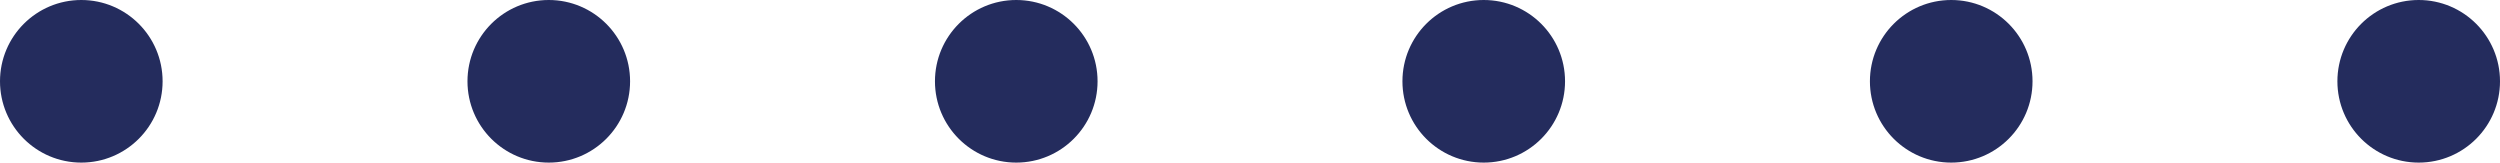 <svg xmlns="http://www.w3.org/2000/svg" width="123" height="8" viewBox="0 0 123 8"><g fill="none" fill-rule="evenodd"><g fill="#242C5D" stroke="#242C5D"><g transform="translate(-20 -1029) translate(20 1029)"><circle cx="119" cy="4" r="3.5"></circle><circle cx="4" cy="4" r="3.5"></circle><circle cx="96" cy="4" r="3.5"></circle><circle cx="73" cy="4" r="3.5"></circle><circle cx="50" cy="4" r="3.5"></circle><circle cx="27" cy="4" r="3.5"></circle></g></g></g></svg>